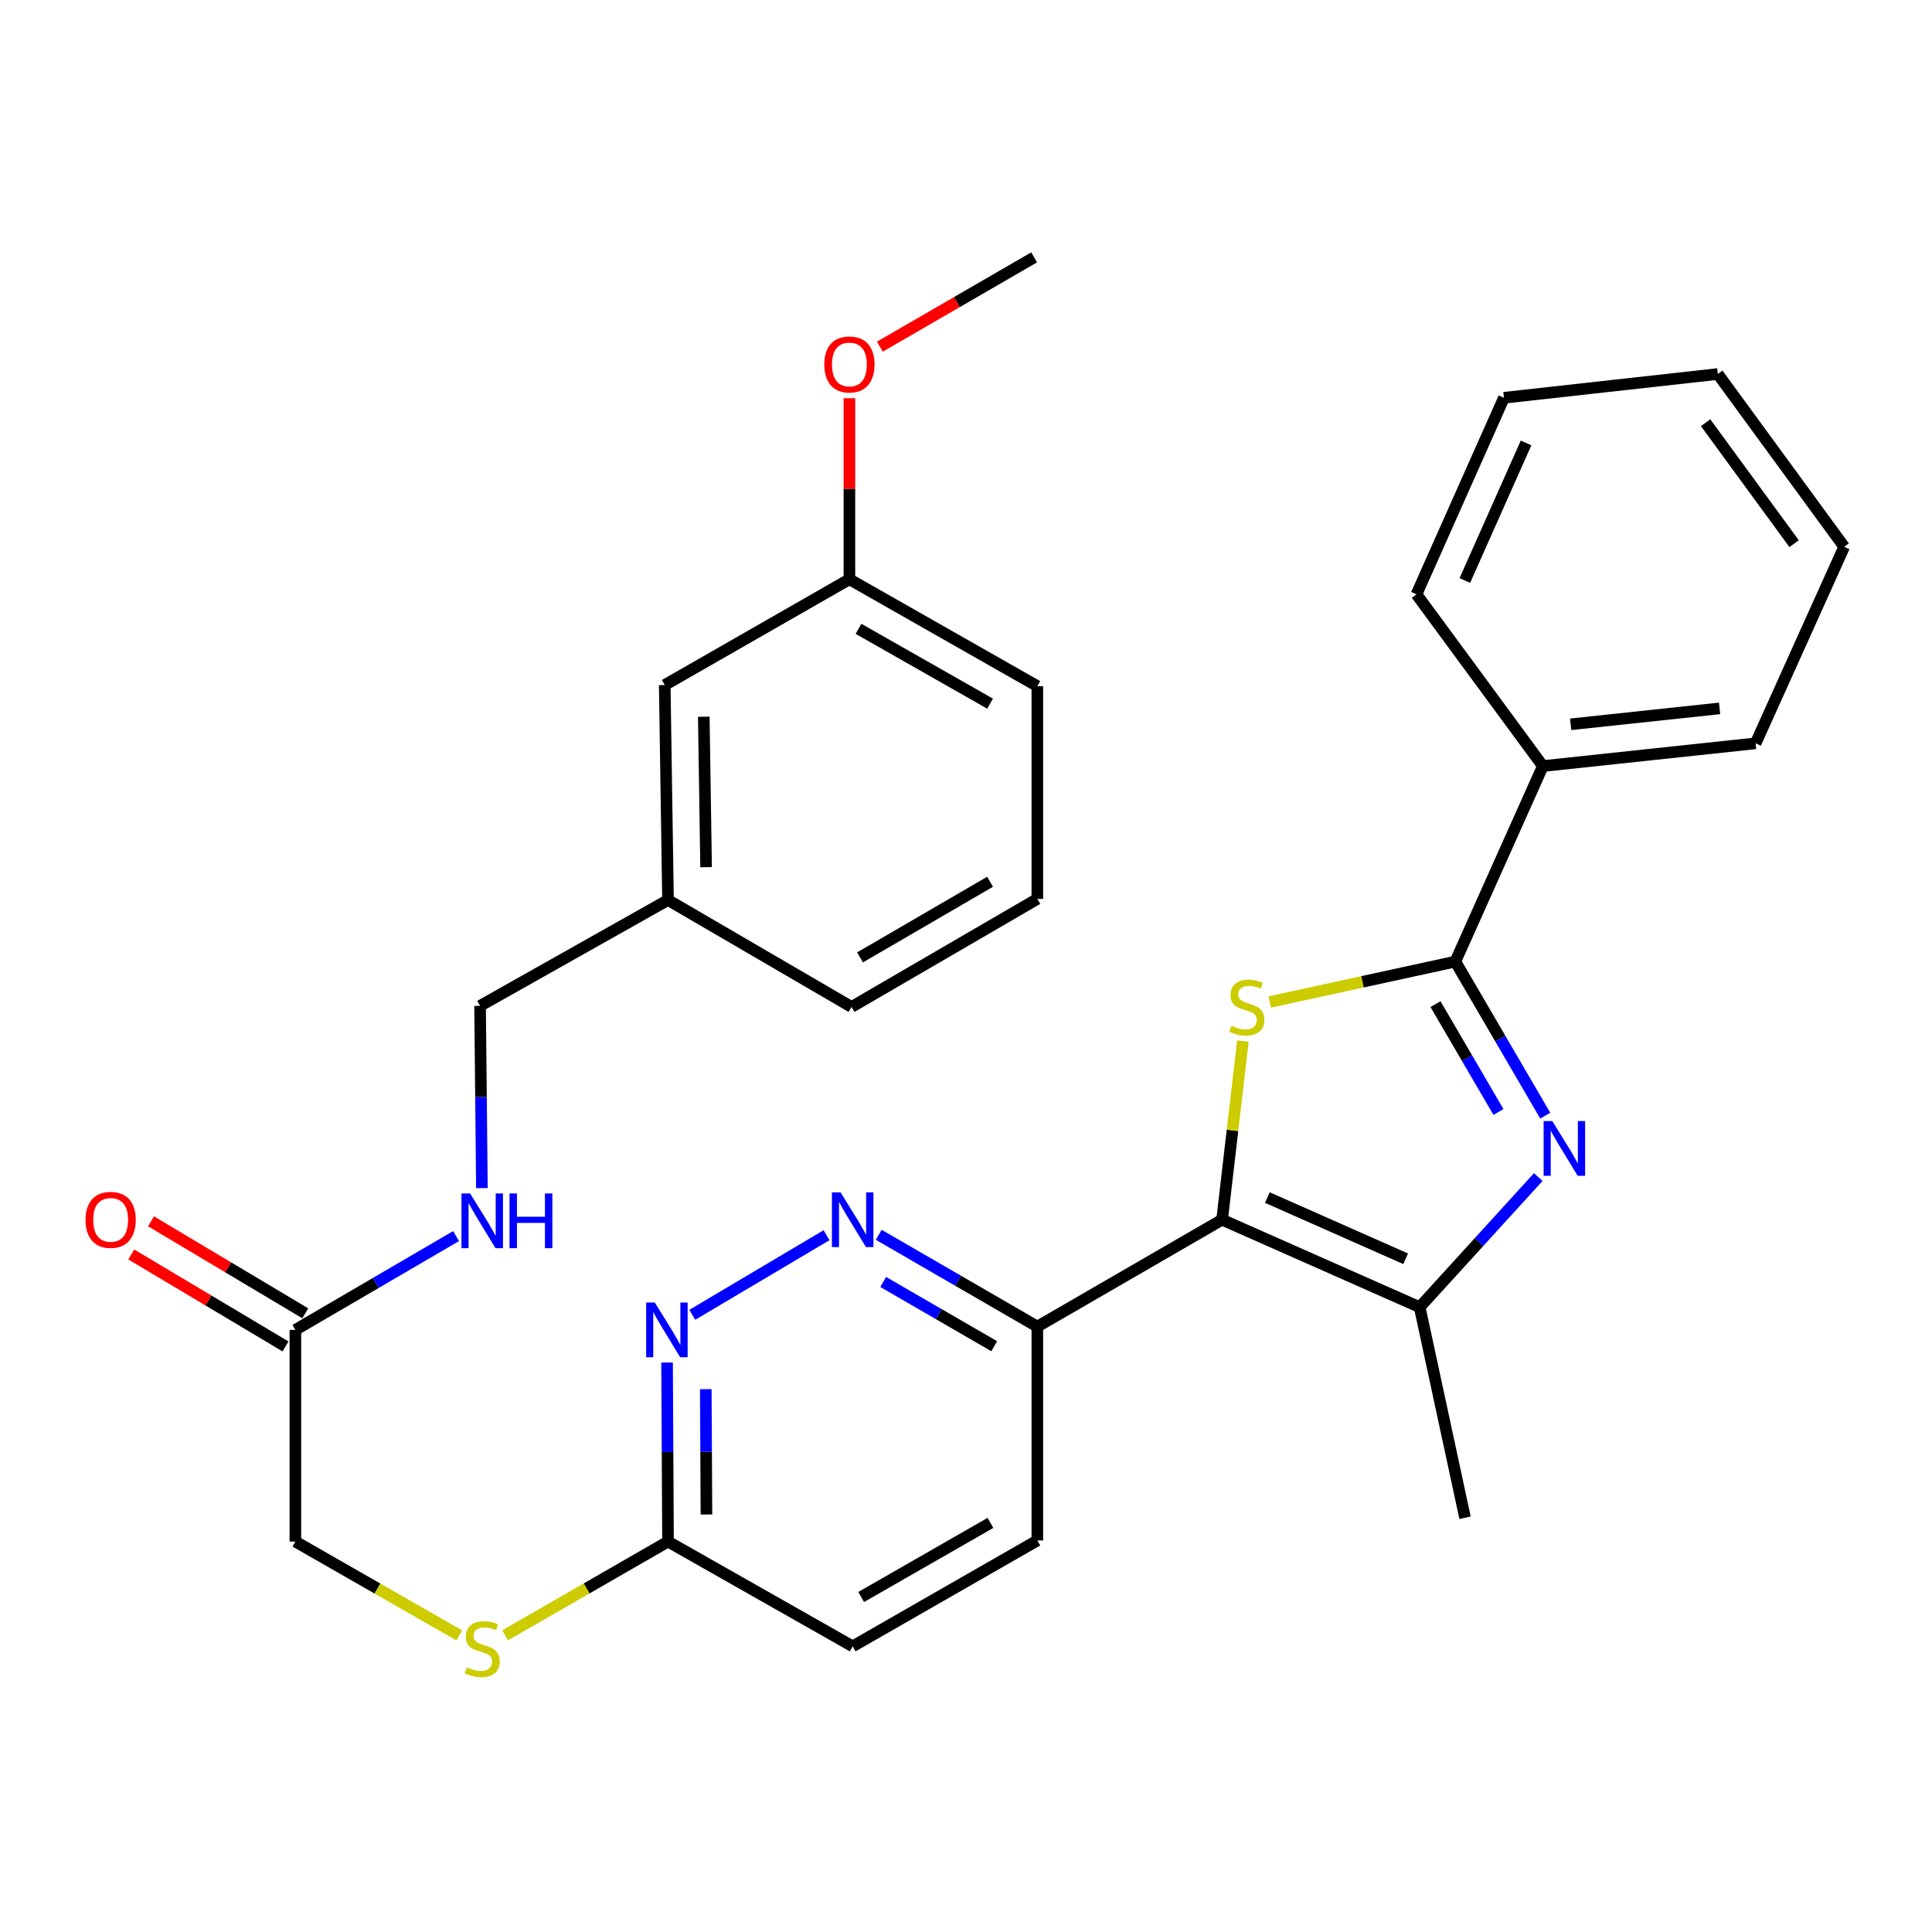 <?xml version='1.0' encoding='iso-8859-1'?>
<svg version='1.1' baseProfile='full'
              xmlns='http://www.w3.org/2000/svg'
                      xmlns:rdkit='http://www.rdkit.org/xml'
                      xmlns:xlink='http://www.w3.org/1999/xlink'
                  xml:space='preserve'
width='1000px' height='1000px' viewBox='0 0 1000 1000'>
<!-- END OF HEADER -->
<rect style='opacity:1.0;fill:#FFFFFF;stroke:none' width='1000' height='1000' x='0' y='0'> </rect>
<path class='bond-0' d='M 632.555,631.321 L 637.939,585.087' style='fill:none;fill-rule:evenodd;stroke:#000000;stroke-width:6px;stroke-linecap:butt;stroke-linejoin:miter;stroke-opacity:1' />
<path class='bond-0' d='M 637.939,585.087 L 643.322,538.854' style='fill:none;fill-rule:evenodd;stroke:#CCCC00;stroke-width:6px;stroke-linecap:butt;stroke-linejoin:miter;stroke-opacity:1' />
<path class='bond-3' d='M 632.555,631.321 L 734.819,676.59' style='fill:none;fill-rule:evenodd;stroke:#000000;stroke-width:6px;stroke-linecap:butt;stroke-linejoin:miter;stroke-opacity:1' />
<path class='bond-3' d='M 655.977,619.853 L 727.562,651.542' style='fill:none;fill-rule:evenodd;stroke:#000000;stroke-width:6px;stroke-linecap:butt;stroke-linejoin:miter;stroke-opacity:1' />
<path class='bond-4' d='M 632.555,631.321 L 536.924,686.652' style='fill:none;fill-rule:evenodd;stroke:#000000;stroke-width:6px;stroke-linecap:butt;stroke-linejoin:miter;stroke-opacity:1' />
<path class='bond-2' d='M 657.219,518.625 L 705.248,508.172' style='fill:none;fill-rule:evenodd;stroke:#CCCC00;stroke-width:6px;stroke-linecap:butt;stroke-linejoin:miter;stroke-opacity:1' />
<path class='bond-2' d='M 705.248,508.172 L 753.278,497.719' style='fill:none;fill-rule:evenodd;stroke:#000000;stroke-width:6px;stroke-linecap:butt;stroke-linejoin:miter;stroke-opacity:1' />
<path class='bond-1' d='M 796.198,609.248 L 765.509,642.919' style='fill:none;fill-rule:evenodd;stroke:#0000FF;stroke-width:6px;stroke-linecap:butt;stroke-linejoin:miter;stroke-opacity:1' />
<path class='bond-1' d='M 765.509,642.919 L 734.819,676.59' style='fill:none;fill-rule:evenodd;stroke:#000000;stroke-width:6px;stroke-linecap:butt;stroke-linejoin:miter;stroke-opacity:1' />
<path class='bond-31' d='M 799.819,577.456 L 776.548,537.587' style='fill:none;fill-rule:evenodd;stroke:#0000FF;stroke-width:6px;stroke-linecap:butt;stroke-linejoin:miter;stroke-opacity:1' />
<path class='bond-31' d='M 776.548,537.587 L 753.278,497.719' style='fill:none;fill-rule:evenodd;stroke:#000000;stroke-width:6px;stroke-linecap:butt;stroke-linejoin:miter;stroke-opacity:1' />
<path class='bond-31' d='M 775.593,575.561 L 759.304,547.653' style='fill:none;fill-rule:evenodd;stroke:#0000FF;stroke-width:6px;stroke-linecap:butt;stroke-linejoin:miter;stroke-opacity:1' />
<path class='bond-31' d='M 759.304,547.653 L 743.014,519.745' style='fill:none;fill-rule:evenodd;stroke:#000000;stroke-width:6px;stroke-linecap:butt;stroke-linejoin:miter;stroke-opacity:1' />
<path class='bond-9' d='M 753.278,497.719 L 798.581,396.519' style='fill:none;fill-rule:evenodd;stroke:#000000;stroke-width:6px;stroke-linecap:butt;stroke-linejoin:miter;stroke-opacity:1' />
<path class='bond-20' d='M 734.819,676.59 L 758.303,785.577' style='fill:none;fill-rule:evenodd;stroke:#000000;stroke-width:6px;stroke-linecap:butt;stroke-linejoin:miter;stroke-opacity:1' />
<path class='bond-5' d='M 536.924,686.652 L 495.881,662.894' style='fill:none;fill-rule:evenodd;stroke:#000000;stroke-width:6px;stroke-linecap:butt;stroke-linejoin:miter;stroke-opacity:1' />
<path class='bond-5' d='M 495.881,662.894 L 454.838,639.136' style='fill:none;fill-rule:evenodd;stroke:#0000FF;stroke-width:6px;stroke-linecap:butt;stroke-linejoin:miter;stroke-opacity:1' />
<path class='bond-5' d='M 514.608,696.805 L 485.878,680.174' style='fill:none;fill-rule:evenodd;stroke:#000000;stroke-width:6px;stroke-linecap:butt;stroke-linejoin:miter;stroke-opacity:1' />
<path class='bond-5' d='M 485.878,680.174 L 457.148,663.544' style='fill:none;fill-rule:evenodd;stroke:#0000FF;stroke-width:6px;stroke-linecap:butt;stroke-linejoin:miter;stroke-opacity:1' />
<path class='bond-12' d='M 536.924,686.652 L 536.924,797.347' style='fill:none;fill-rule:evenodd;stroke:#000000;stroke-width:6px;stroke-linecap:butt;stroke-linejoin:miter;stroke-opacity:1' />
<path class='bond-6' d='M 427.802,639.347 L 358.326,680.545' style='fill:none;fill-rule:evenodd;stroke:#0000FF;stroke-width:6px;stroke-linecap:butt;stroke-linejoin:miter;stroke-opacity:1' />
<path class='bond-32' d='M 345.273,705.237 L 345.517,751.575' style='fill:none;fill-rule:evenodd;stroke:#0000FF;stroke-width:6px;stroke-linecap:butt;stroke-linejoin:miter;stroke-opacity:1' />
<path class='bond-32' d='M 345.517,751.575 L 345.761,797.912' style='fill:none;fill-rule:evenodd;stroke:#000000;stroke-width:6px;stroke-linecap:butt;stroke-linejoin:miter;stroke-opacity:1' />
<path class='bond-32' d='M 365.313,719.033 L 365.484,751.47' style='fill:none;fill-rule:evenodd;stroke:#0000FF;stroke-width:6px;stroke-linecap:butt;stroke-linejoin:miter;stroke-opacity:1' />
<path class='bond-32' d='M 365.484,751.47 L 365.655,783.906' style='fill:none;fill-rule:evenodd;stroke:#000000;stroke-width:6px;stroke-linecap:butt;stroke-linejoin:miter;stroke-opacity:1' />
<path class='bond-7' d='M 345.761,797.912 L 441.337,852.145' style='fill:none;fill-rule:evenodd;stroke:#000000;stroke-width:6px;stroke-linecap:butt;stroke-linejoin:miter;stroke-opacity:1' />
<path class='bond-11' d='M 345.761,797.912 L 303.607,822.177' style='fill:none;fill-rule:evenodd;stroke:#000000;stroke-width:6px;stroke-linecap:butt;stroke-linejoin:miter;stroke-opacity:1' />
<path class='bond-11' d='M 303.607,822.177 L 261.452,846.442' style='fill:none;fill-rule:evenodd;stroke:#CCCC00;stroke-width:6px;stroke-linecap:butt;stroke-linejoin:miter;stroke-opacity:1' />
<path class='bond-8' d='M 152.891,688.338 L 152.891,797.912' style='fill:none;fill-rule:evenodd;stroke:#000000;stroke-width:6px;stroke-linecap:butt;stroke-linejoin:miter;stroke-opacity:1' />
<path class='bond-10' d='M 152.891,688.338 L 194.475,664.069' style='fill:none;fill-rule:evenodd;stroke:#000000;stroke-width:6px;stroke-linecap:butt;stroke-linejoin:miter;stroke-opacity:1' />
<path class='bond-10' d='M 194.475,664.069 L 236.058,639.799' style='fill:none;fill-rule:evenodd;stroke:#0000FF;stroke-width:6px;stroke-linecap:butt;stroke-linejoin:miter;stroke-opacity:1' />
<path class='bond-13' d='M 158.004,679.763 L 118.085,655.96' style='fill:none;fill-rule:evenodd;stroke:#000000;stroke-width:6px;stroke-linecap:butt;stroke-linejoin:miter;stroke-opacity:1' />
<path class='bond-13' d='M 118.085,655.96 L 78.167,632.157' style='fill:none;fill-rule:evenodd;stroke:#FF0000;stroke-width:6px;stroke-linecap:butt;stroke-linejoin:miter;stroke-opacity:1' />
<path class='bond-13' d='M 147.778,696.913 L 107.859,673.11' style='fill:none;fill-rule:evenodd;stroke:#000000;stroke-width:6px;stroke-linecap:butt;stroke-linejoin:miter;stroke-opacity:1' />
<path class='bond-13' d='M 107.859,673.11 L 67.941,649.307' style='fill:none;fill-rule:evenodd;stroke:#FF0000;stroke-width:6px;stroke-linecap:butt;stroke-linejoin:miter;stroke-opacity:1' />
<path class='bond-23' d='M 798.581,396.519 L 908.699,384.75' style='fill:none;fill-rule:evenodd;stroke:#000000;stroke-width:6px;stroke-linecap:butt;stroke-linejoin:miter;stroke-opacity:1' />
<path class='bond-23' d='M 812.976,374.9 L 890.059,366.661' style='fill:none;fill-rule:evenodd;stroke:#000000;stroke-width:6px;stroke-linecap:butt;stroke-linejoin:miter;stroke-opacity:1' />
<path class='bond-24' d='M 798.581,396.519 L 733.166,307.611' style='fill:none;fill-rule:evenodd;stroke:#000000;stroke-width:6px;stroke-linecap:butt;stroke-linejoin:miter;stroke-opacity:1' />
<path class='bond-16' d='M 249.429,614.956 L 248.959,567.796' style='fill:none;fill-rule:evenodd;stroke:#0000FF;stroke-width:6px;stroke-linecap:butt;stroke-linejoin:miter;stroke-opacity:1' />
<path class='bond-16' d='M 248.959,567.796 L 248.489,520.637' style='fill:none;fill-rule:evenodd;stroke:#000000;stroke-width:6px;stroke-linecap:butt;stroke-linejoin:miter;stroke-opacity:1' />
<path class='bond-14' d='M 237.732,846.474 L 195.311,822.193' style='fill:none;fill-rule:evenodd;stroke:#CCCC00;stroke-width:6px;stroke-linecap:butt;stroke-linejoin:miter;stroke-opacity:1' />
<path class='bond-14' d='M 195.311,822.193 L 152.891,797.912' style='fill:none;fill-rule:evenodd;stroke:#000000;stroke-width:6px;stroke-linecap:butt;stroke-linejoin:miter;stroke-opacity:1' />
<path class='bond-15' d='M 536.924,797.347 L 441.337,852.145' style='fill:none;fill-rule:evenodd;stroke:#000000;stroke-width:6px;stroke-linecap:butt;stroke-linejoin:miter;stroke-opacity:1' />
<path class='bond-15' d='M 512.655,788.244 L 445.744,826.603' style='fill:none;fill-rule:evenodd;stroke:#000000;stroke-width:6px;stroke-linecap:butt;stroke-linejoin:miter;stroke-opacity:1' />
<path class='bond-18' d='M 248.489,520.637 L 345.761,465.838' style='fill:none;fill-rule:evenodd;stroke:#000000;stroke-width:6px;stroke-linecap:butt;stroke-linejoin:miter;stroke-opacity:1' />
<path class='bond-17' d='M 344.064,354.577 L 345.761,465.838' style='fill:none;fill-rule:evenodd;stroke:#000000;stroke-width:6px;stroke-linecap:butt;stroke-linejoin:miter;stroke-opacity:1' />
<path class='bond-17' d='M 364.283,370.962 L 365.471,448.845' style='fill:none;fill-rule:evenodd;stroke:#000000;stroke-width:6px;stroke-linecap:butt;stroke-linejoin:miter;stroke-opacity:1' />
<path class='bond-19' d='M 344.064,354.577 L 439.651,299.823' style='fill:none;fill-rule:evenodd;stroke:#000000;stroke-width:6px;stroke-linecap:butt;stroke-linejoin:miter;stroke-opacity:1' />
<path class='bond-25' d='M 345.761,465.838 L 440.76,521.202' style='fill:none;fill-rule:evenodd;stroke:#000000;stroke-width:6px;stroke-linecap:butt;stroke-linejoin:miter;stroke-opacity:1' />
<path class='bond-21' d='M 439.651,299.823 L 439.651,252.964' style='fill:none;fill-rule:evenodd;stroke:#000000;stroke-width:6px;stroke-linecap:butt;stroke-linejoin:miter;stroke-opacity:1' />
<path class='bond-21' d='M 439.651,252.964 L 439.651,206.104' style='fill:none;fill-rule:evenodd;stroke:#FF0000;stroke-width:6px;stroke-linecap:butt;stroke-linejoin:miter;stroke-opacity:1' />
<path class='bond-34' d='M 439.651,299.823 L 536.924,355.154' style='fill:none;fill-rule:evenodd;stroke:#000000;stroke-width:6px;stroke-linecap:butt;stroke-linejoin:miter;stroke-opacity:1' />
<path class='bond-34' d='M 444.369,325.479 L 512.46,364.21' style='fill:none;fill-rule:evenodd;stroke:#000000;stroke-width:6px;stroke-linecap:butt;stroke-linejoin:miter;stroke-opacity:1' />
<path class='bond-27' d='M 455.413,179.438 L 495.342,156.324' style='fill:none;fill-rule:evenodd;stroke:#FF0000;stroke-width:6px;stroke-linecap:butt;stroke-linejoin:miter;stroke-opacity:1' />
<path class='bond-27' d='M 495.342,156.324 L 535.271,133.209' style='fill:none;fill-rule:evenodd;stroke:#000000;stroke-width:6px;stroke-linecap:butt;stroke-linejoin:miter;stroke-opacity:1' />
<path class='bond-22' d='M 536.924,465.273 L 440.76,521.202' style='fill:none;fill-rule:evenodd;stroke:#000000;stroke-width:6px;stroke-linecap:butt;stroke-linejoin:miter;stroke-opacity:1' />
<path class='bond-22' d='M 512.46,456.402 L 445.146,495.553' style='fill:none;fill-rule:evenodd;stroke:#000000;stroke-width:6px;stroke-linecap:butt;stroke-linejoin:miter;stroke-opacity:1' />
<path class='bond-26' d='M 536.924,465.273 L 536.924,355.154' style='fill:none;fill-rule:evenodd;stroke:#000000;stroke-width:6px;stroke-linecap:butt;stroke-linejoin:miter;stroke-opacity:1' />
<path class='bond-29' d='M 908.699,384.75 L 954.545,283.029' style='fill:none;fill-rule:evenodd;stroke:#000000;stroke-width:6px;stroke-linecap:butt;stroke-linejoin:miter;stroke-opacity:1' />
<path class='bond-28' d='M 733.166,307.611 L 778.436,205.89' style='fill:none;fill-rule:evenodd;stroke:#000000;stroke-width:6px;stroke-linecap:butt;stroke-linejoin:miter;stroke-opacity:1' />
<path class='bond-28' d='M 758.199,300.471 L 789.888,229.266' style='fill:none;fill-rule:evenodd;stroke:#000000;stroke-width:6px;stroke-linecap:butt;stroke-linejoin:miter;stroke-opacity:1' />
<path class='bond-30' d='M 778.436,205.89 L 889.131,193.588' style='fill:none;fill-rule:evenodd;stroke:#000000;stroke-width:6px;stroke-linecap:butt;stroke-linejoin:miter;stroke-opacity:1' />
<path class='bond-33' d='M 954.545,283.029 L 889.131,193.588' style='fill:none;fill-rule:evenodd;stroke:#000000;stroke-width:6px;stroke-linecap:butt;stroke-linejoin:miter;stroke-opacity:1' />
<path class='bond-33' d='M 928.617,281.4 L 882.827,218.791' style='fill:none;fill-rule:evenodd;stroke:#000000;stroke-width:6px;stroke-linecap:butt;stroke-linejoin:miter;stroke-opacity:1' />
<path  class='atom-1' d='M 637.378 530.922
Q 637.698 531.042, 639.018 531.602
Q 640.338 532.162, 641.778 532.522
Q 643.258 532.842, 644.698 532.842
Q 647.378 532.842, 648.938 531.562
Q 650.498 530.242, 650.498 527.962
Q 650.498 526.402, 649.698 525.442
Q 648.938 524.482, 647.738 523.962
Q 646.538 523.442, 644.538 522.842
Q 642.018 522.082, 640.498 521.362
Q 639.018 520.642, 637.938 519.122
Q 636.898 517.602, 636.898 515.042
Q 636.898 511.482, 639.298 509.282
Q 641.738 507.082, 646.538 507.082
Q 649.818 507.082, 653.538 508.642
L 652.618 511.722
Q 649.218 510.322, 646.658 510.322
Q 643.898 510.322, 642.378 511.482
Q 640.858 512.602, 640.898 514.562
Q 640.898 516.082, 641.658 517.002
Q 642.458 517.922, 643.578 518.442
Q 644.738 518.962, 646.658 519.562
Q 649.218 520.362, 650.738 521.162
Q 652.258 521.962, 653.338 523.602
Q 654.458 525.202, 654.458 527.962
Q 654.458 531.882, 651.818 534.002
Q 649.218 536.082, 644.858 536.082
Q 642.338 536.082, 640.418 535.522
Q 638.538 535.002, 636.298 534.082
L 637.378 530.922
' fill='#CCCC00'/>
<path  class='atom-2' d='M 803.458 580.255
L 812.738 595.255
Q 813.658 596.735, 815.138 599.415
Q 816.618 602.095, 816.698 602.255
L 816.698 580.255
L 820.458 580.255
L 820.458 608.575
L 816.578 608.575
L 806.618 592.175
Q 805.458 590.255, 804.218 588.055
Q 803.018 585.855, 802.658 585.175
L 802.658 608.575
L 798.978 608.575
L 798.978 580.255
L 803.458 580.255
' fill='#0000FF'/>
<path  class='atom-6' d='M 435.077 617.161
L 444.357 632.161
Q 445.277 633.641, 446.757 636.321
Q 448.237 639.001, 448.317 639.161
L 448.317 617.161
L 452.077 617.161
L 452.077 645.481
L 448.197 645.481
L 438.237 629.081
Q 437.077 627.161, 435.837 624.961
Q 434.637 622.761, 434.277 622.081
L 434.277 645.481
L 430.597 645.481
L 430.597 617.161
L 435.077 617.161
' fill='#0000FF'/>
<path  class='atom-7' d='M 338.924 674.178
L 348.204 689.178
Q 349.124 690.658, 350.604 693.338
Q 352.084 696.018, 352.164 696.178
L 352.164 674.178
L 355.924 674.178
L 355.924 702.498
L 352.044 702.498
L 342.084 686.098
Q 340.924 684.178, 339.684 681.978
Q 338.484 679.778, 338.124 679.098
L 338.124 702.498
L 334.444 702.498
L 334.444 674.178
L 338.924 674.178
' fill='#0000FF'/>
<path  class='atom-11' d='M 243.338 617.738
L 252.618 632.738
Q 253.538 634.218, 255.018 636.898
Q 256.498 639.578, 256.578 639.738
L 256.578 617.738
L 260.338 617.738
L 260.338 646.058
L 256.458 646.058
L 246.498 629.658
Q 245.338 627.738, 244.098 625.538
Q 242.898 623.338, 242.538 622.658
L 242.538 646.058
L 238.858 646.058
L 238.858 617.738
L 243.338 617.738
' fill='#0000FF'/>
<path  class='atom-11' d='M 263.738 617.738
L 267.578 617.738
L 267.578 629.778
L 282.058 629.778
L 282.058 617.738
L 285.898 617.738
L 285.898 646.058
L 282.058 646.058
L 282.058 632.978
L 267.578 632.978
L 267.578 646.058
L 263.738 646.058
L 263.738 617.738
' fill='#0000FF'/>
<path  class='atom-12' d='M 241.598 862.986
Q 241.918 863.106, 243.238 863.666
Q 244.558 864.226, 245.998 864.586
Q 247.478 864.906, 248.918 864.906
Q 251.598 864.906, 253.158 863.626
Q 254.718 862.306, 254.718 860.026
Q 254.718 858.466, 253.918 857.506
Q 253.158 856.546, 251.958 856.026
Q 250.758 855.506, 248.758 854.906
Q 246.238 854.146, 244.718 853.426
Q 243.238 852.706, 242.158 851.186
Q 241.118 849.666, 241.118 847.106
Q 241.118 843.546, 243.518 841.346
Q 245.958 839.146, 250.758 839.146
Q 254.038 839.146, 257.758 840.706
L 256.838 843.786
Q 253.438 842.386, 250.878 842.386
Q 248.118 842.386, 246.598 843.546
Q 245.078 844.666, 245.118 846.626
Q 245.118 848.146, 245.878 849.066
Q 246.678 849.986, 247.798 850.506
Q 248.958 851.026, 250.878 851.626
Q 253.438 852.426, 254.958 853.226
Q 256.478 854.026, 257.558 855.666
Q 258.678 857.266, 258.678 860.026
Q 258.678 863.946, 256.038 866.066
Q 253.438 868.146, 249.078 868.146
Q 246.558 868.146, 244.638 867.586
Q 242.758 867.066, 240.518 866.146
L 241.598 862.986
' fill='#CCCC00'/>
<path  class='atom-14' d='M 44.271 631.401
Q 44.271 624.601, 47.631 620.801
Q 50.991 617.001, 57.271 617.001
Q 63.551 617.001, 66.911 620.801
Q 70.271 624.601, 70.271 631.401
Q 70.271 638.281, 66.871 642.201
Q 63.471 646.081, 57.271 646.081
Q 51.031 646.081, 47.631 642.201
Q 44.271 638.321, 44.271 631.401
M 57.271 642.881
Q 61.591 642.881, 63.911 640.001
Q 66.271 637.081, 66.271 631.401
Q 66.271 625.841, 63.911 623.041
Q 61.591 620.201, 57.271 620.201
Q 52.951 620.201, 50.591 623.001
Q 48.271 625.801, 48.271 631.401
Q 48.271 637.121, 50.591 640.001
Q 52.951 642.881, 57.271 642.881
' fill='#FF0000'/>
<path  class='atom-22' d='M 426.651 188.643
Q 426.651 181.843, 430.011 178.043
Q 433.371 174.243, 439.651 174.243
Q 445.931 174.243, 449.291 178.043
Q 452.651 181.843, 452.651 188.643
Q 452.651 195.523, 449.251 199.443
Q 445.851 203.323, 439.651 203.323
Q 433.411 203.323, 430.011 199.443
Q 426.651 195.563, 426.651 188.643
M 439.651 200.123
Q 443.971 200.123, 446.291 197.243
Q 448.651 194.323, 448.651 188.643
Q 448.651 183.083, 446.291 180.283
Q 443.971 177.443, 439.651 177.443
Q 435.331 177.443, 432.971 180.243
Q 430.651 183.043, 430.651 188.643
Q 430.651 194.363, 432.971 197.243
Q 435.331 200.123, 439.651 200.123
' fill='#FF0000'/>
</svg>
